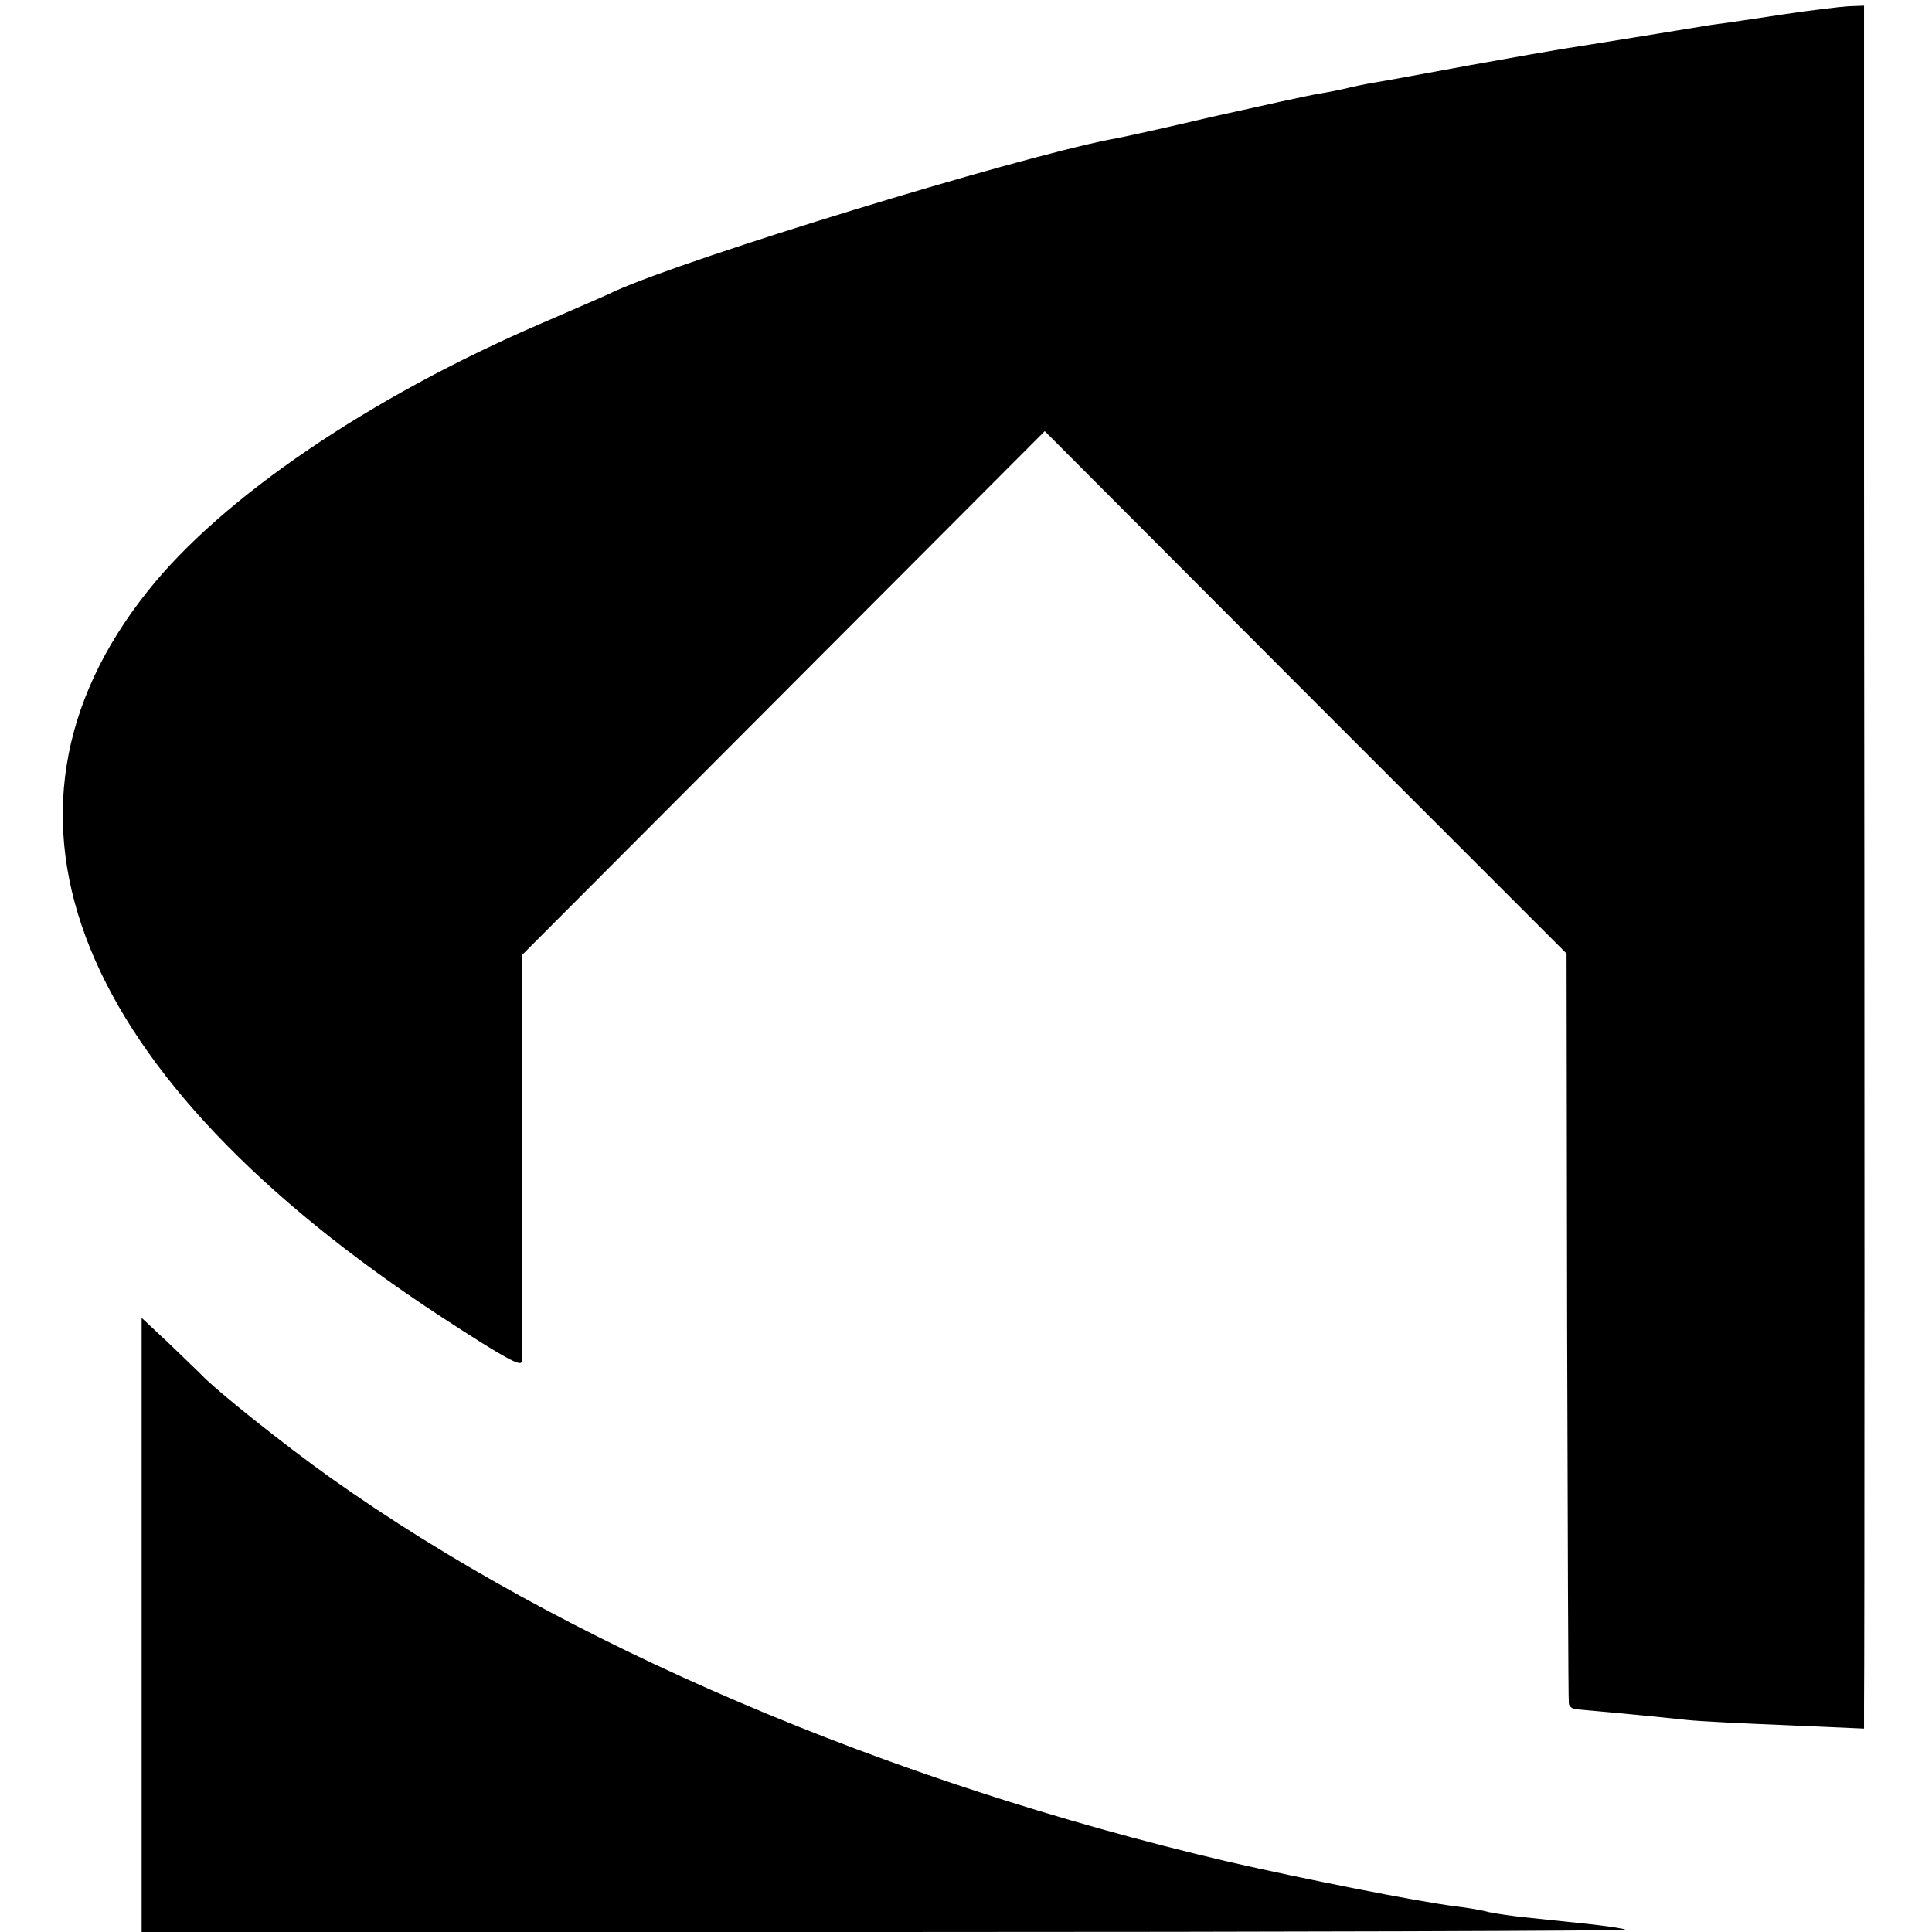 <?xml version="1.0" standalone="no"?>
<!DOCTYPE svg PUBLIC "-//W3C//DTD SVG 20010904//EN"
 "http://www.w3.org/TR/2001/REC-SVG-20010904/DTD/svg10.dtd">
<svg version="1.0" xmlns="http://www.w3.org/2000/svg"
 width="341pt" height="341pt" viewBox="0 0 341 341"
 preserveAspectRatio="xMidYMid meet">
<g transform="translate(0,341) scale(0.1,-0.1)"
fill="#000000" stroke="none">
<path d="M3150 3385 c-47 -7 -105 -16 -130 -19 -25 -4 -85 -14 -135 -22 -49
-8 -106 -17 -125 -20 -19 -3 -93 -16 -165 -29 -71 -13 -146 -27 -165 -30 -19
-3 -42 -8 -50 -10 -8 -2 -31 -7 -50 -10 -19 -3 -105 -22 -190 -41 -85 -20
-166 -38 -180 -40 -176 -35 -742 -208 -875 -268 -16 -8 -75 -33 -130 -57 -302
-130 -563 -307 -694 -472 -316 -396 -129 -858 519 -1282 112 -73 140 -88 141
-78 0 4 1 168 1 363 l0 355 461 462 461 462 460 -461 461 -461 1 -656 c1 -361
2 -661 3 -667 0 -6 7 -11 14 -11 12 -1 124 -11 197 -19 19 -2 97 -6 173 -9
l137 -6 0 43 c1 58 1 1181 0 2181 l0 817 -27 -1 c-16 -1 -66 -7 -113 -14z"/>
<path d="M250 542 l0 -542 1312 0 c721 0 1309 2 1307 4 -2 2 -35 7 -74 11 -38
4 -86 9 -105 11 -19 2 -47 6 -62 9 -14 4 -40 8 -57 10 -71 9 -267 48 -403 79
-605 142 -1171 384 -1585 678 -80 57 -202 154 -228 182 -6 6 -32 31 -58 56
l-47 44 0 -542z"/>
</g>
</svg>
